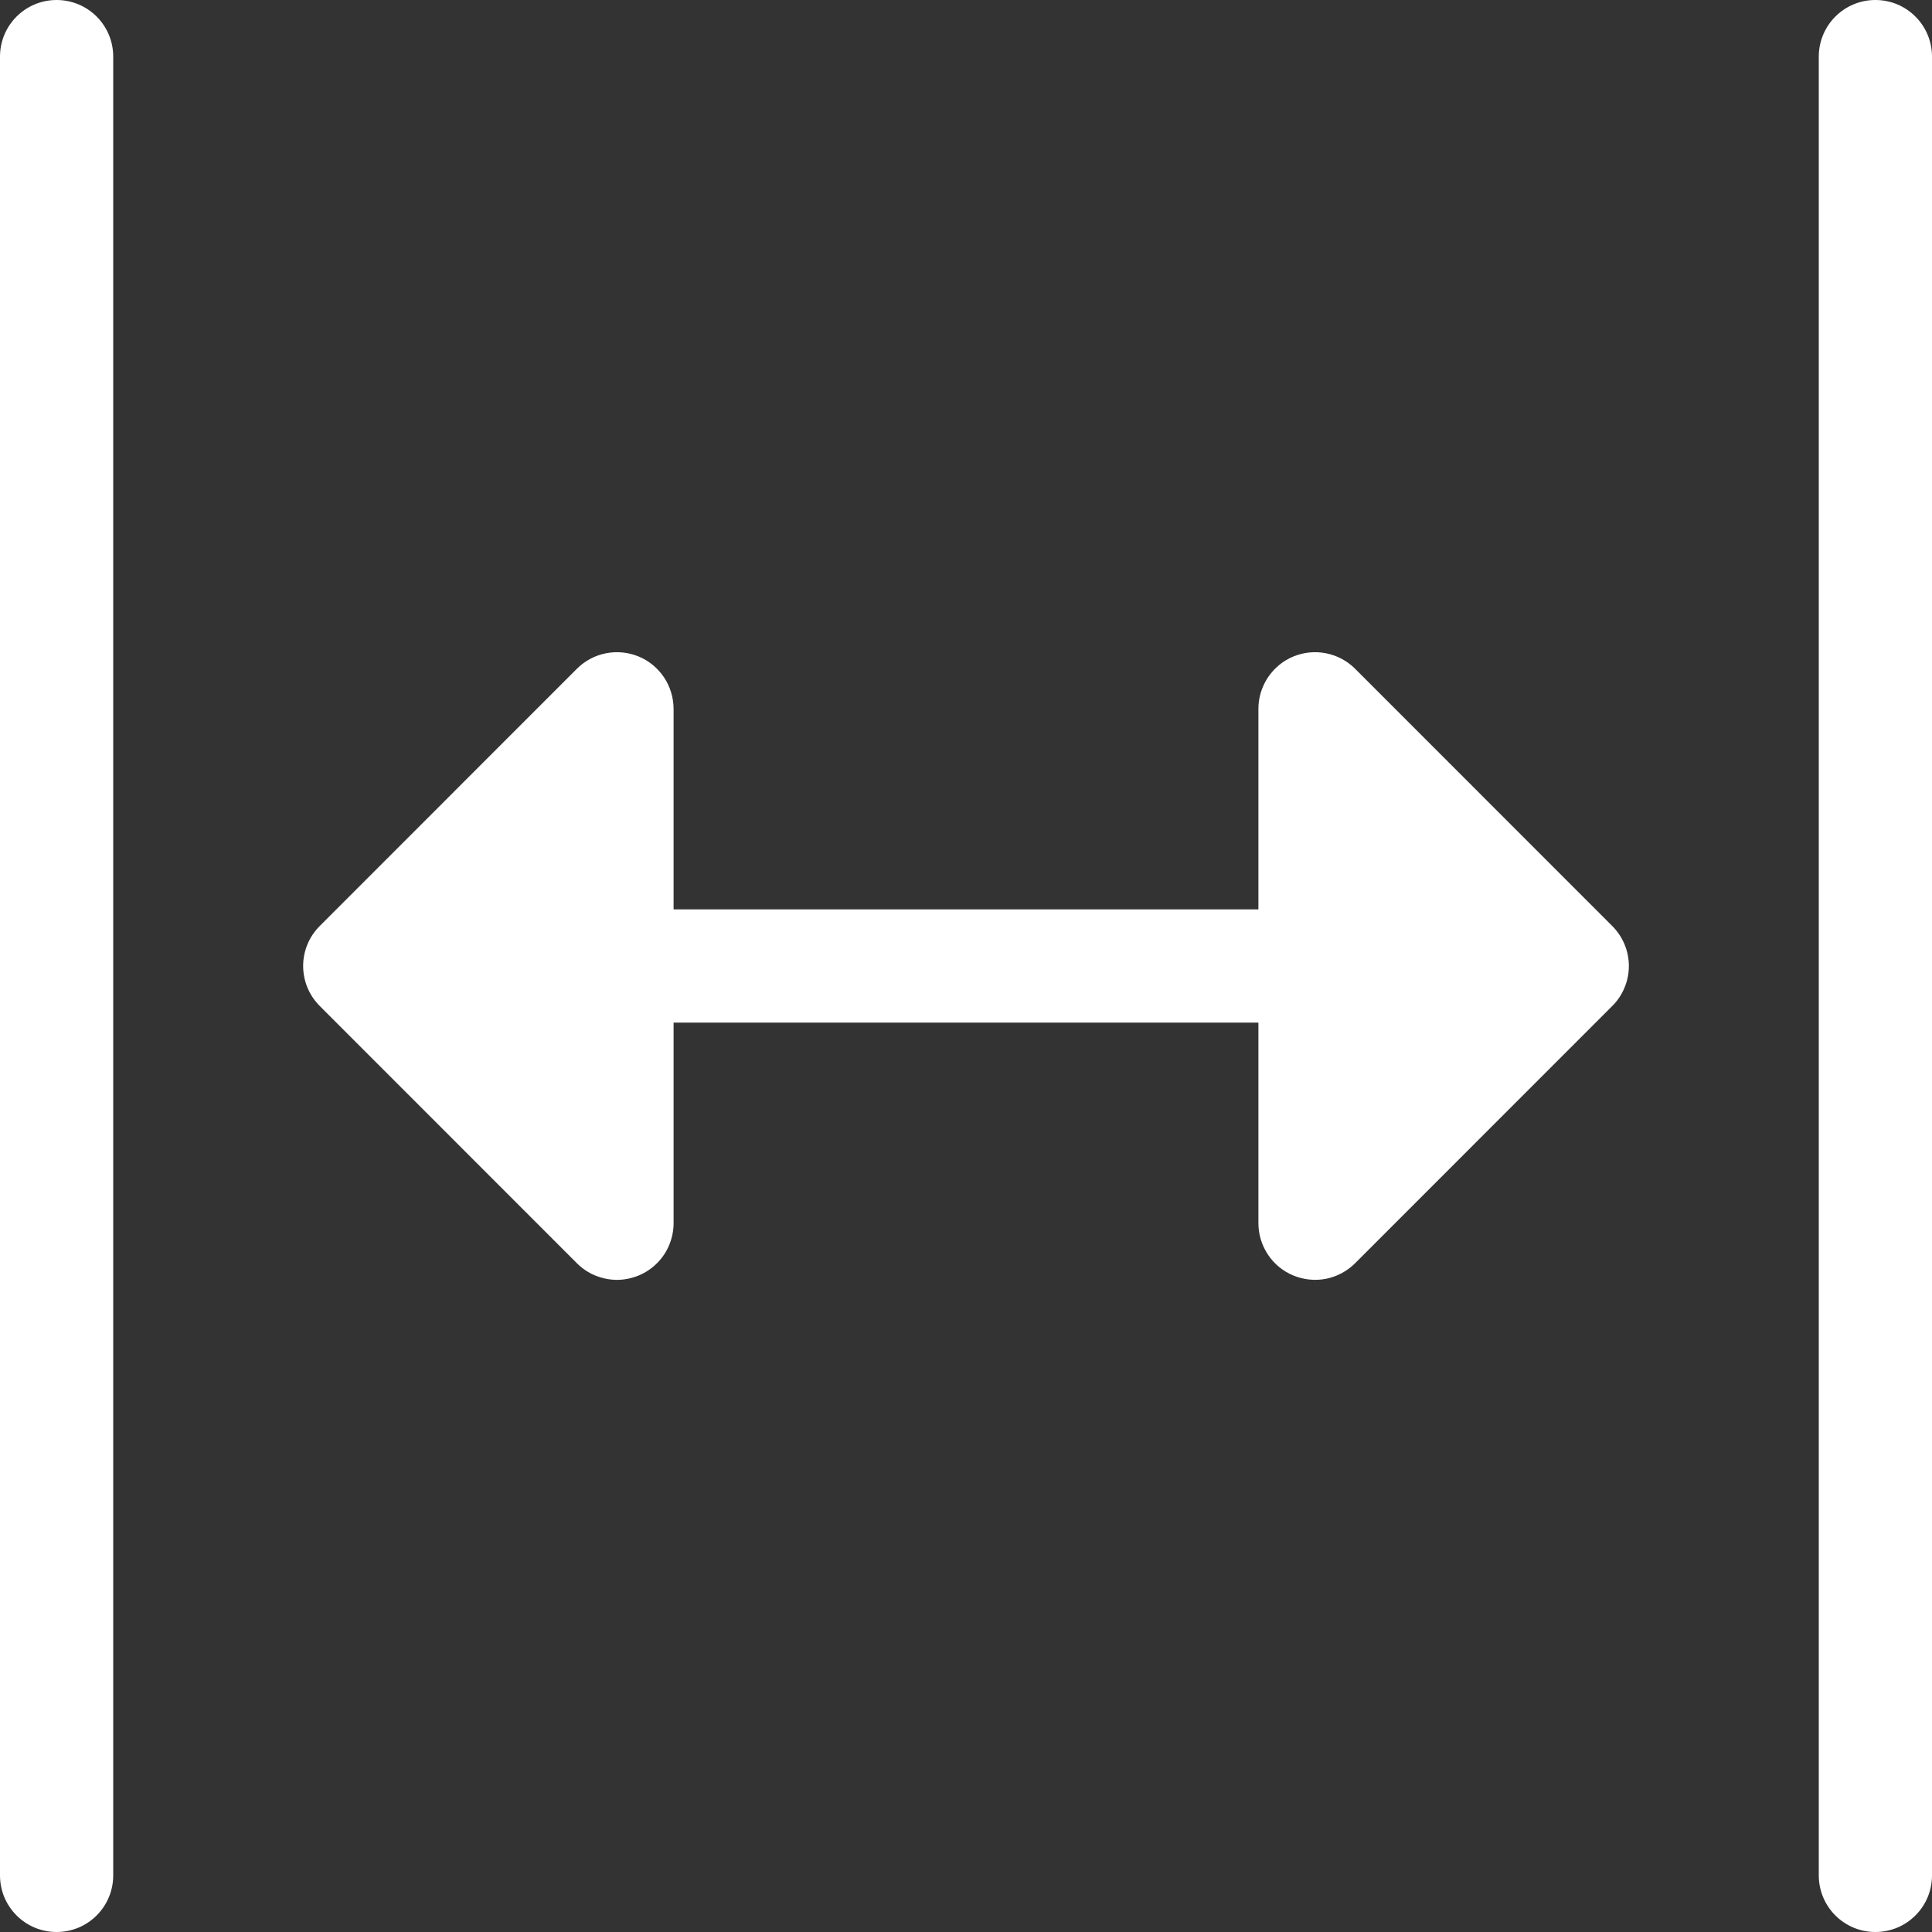 <svg width="20" height="20" viewBox="0 0 20 20" fill="none" xmlns="http://www.w3.org/2000/svg">
<rect x="0" y="0" width="20" height="20" fill="#333333" stroke="none"/>
<g clip-path="url(#clip0_2447_221)">
<g clip-path="url(#clip1_2447_221)">
<path d="M14.028 6.923C13.946 6.841 13.841 6.785 13.728 6.763C13.614 6.74 13.496 6.752 13.389 6.796C13.282 6.84 13.191 6.915 13.126 7.012C13.062 7.108 13.027 7.221 13.027 7.337V9.414H6.973V7.337C6.972 7.221 6.938 7.108 6.874 7.012C6.809 6.915 6.718 6.84 6.611 6.796C6.504 6.752 6.386 6.74 6.272 6.763C6.159 6.785 6.054 6.841 5.972 6.923L3.31 9.586C3.081 9.814 3.081 10.185 3.31 10.414L5.972 13.077C6.027 13.132 6.091 13.175 6.162 13.204C6.234 13.233 6.31 13.249 6.387 13.249C6.464 13.249 6.54 13.233 6.611 13.204C6.682 13.175 6.747 13.131 6.801 13.077C6.855 13.023 6.899 12.958 6.928 12.887C6.957 12.816 6.973 12.74 6.973 12.663V10.586H13.027L13.027 12.663C13.027 12.779 13.062 12.892 13.126 12.988C13.19 13.085 13.282 13.16 13.389 13.204C13.496 13.248 13.614 13.26 13.727 13.238C13.841 13.215 13.946 13.159 14.028 13.077L16.69 10.414C16.745 10.36 16.788 10.295 16.817 10.224C16.847 10.153 16.862 10.077 16.862 10C16.862 9.845 16.8 9.696 16.69 9.586L14.028 6.923ZM0.586 0C0.262 0 0 0.262 0 0.586V19.414C0 19.738 0.262 20 0.586 20C0.91 20 1.172 19.738 1.172 19.414V0.586C1.172 0.262 0.91 0 0.586 0ZM19.414 0C19.09 0 18.828 0.262 18.828 0.586V19.414C18.828 19.738 19.09 20 19.414 20C19.738 20 20 19.738 20 19.414V0.586C20 0.262 19.738 0 19.414 0Z" fill="white"/>
</g>
</g>
<defs>
<clipPath id="clip0_2447_221">
<rect width="20" height="20" fill="white"/>
</clipPath>
<clipPath id="clip1_2447_221">
<rect width="20" height="20" fill="white"/>
</clipPath>
</defs>
</svg>
